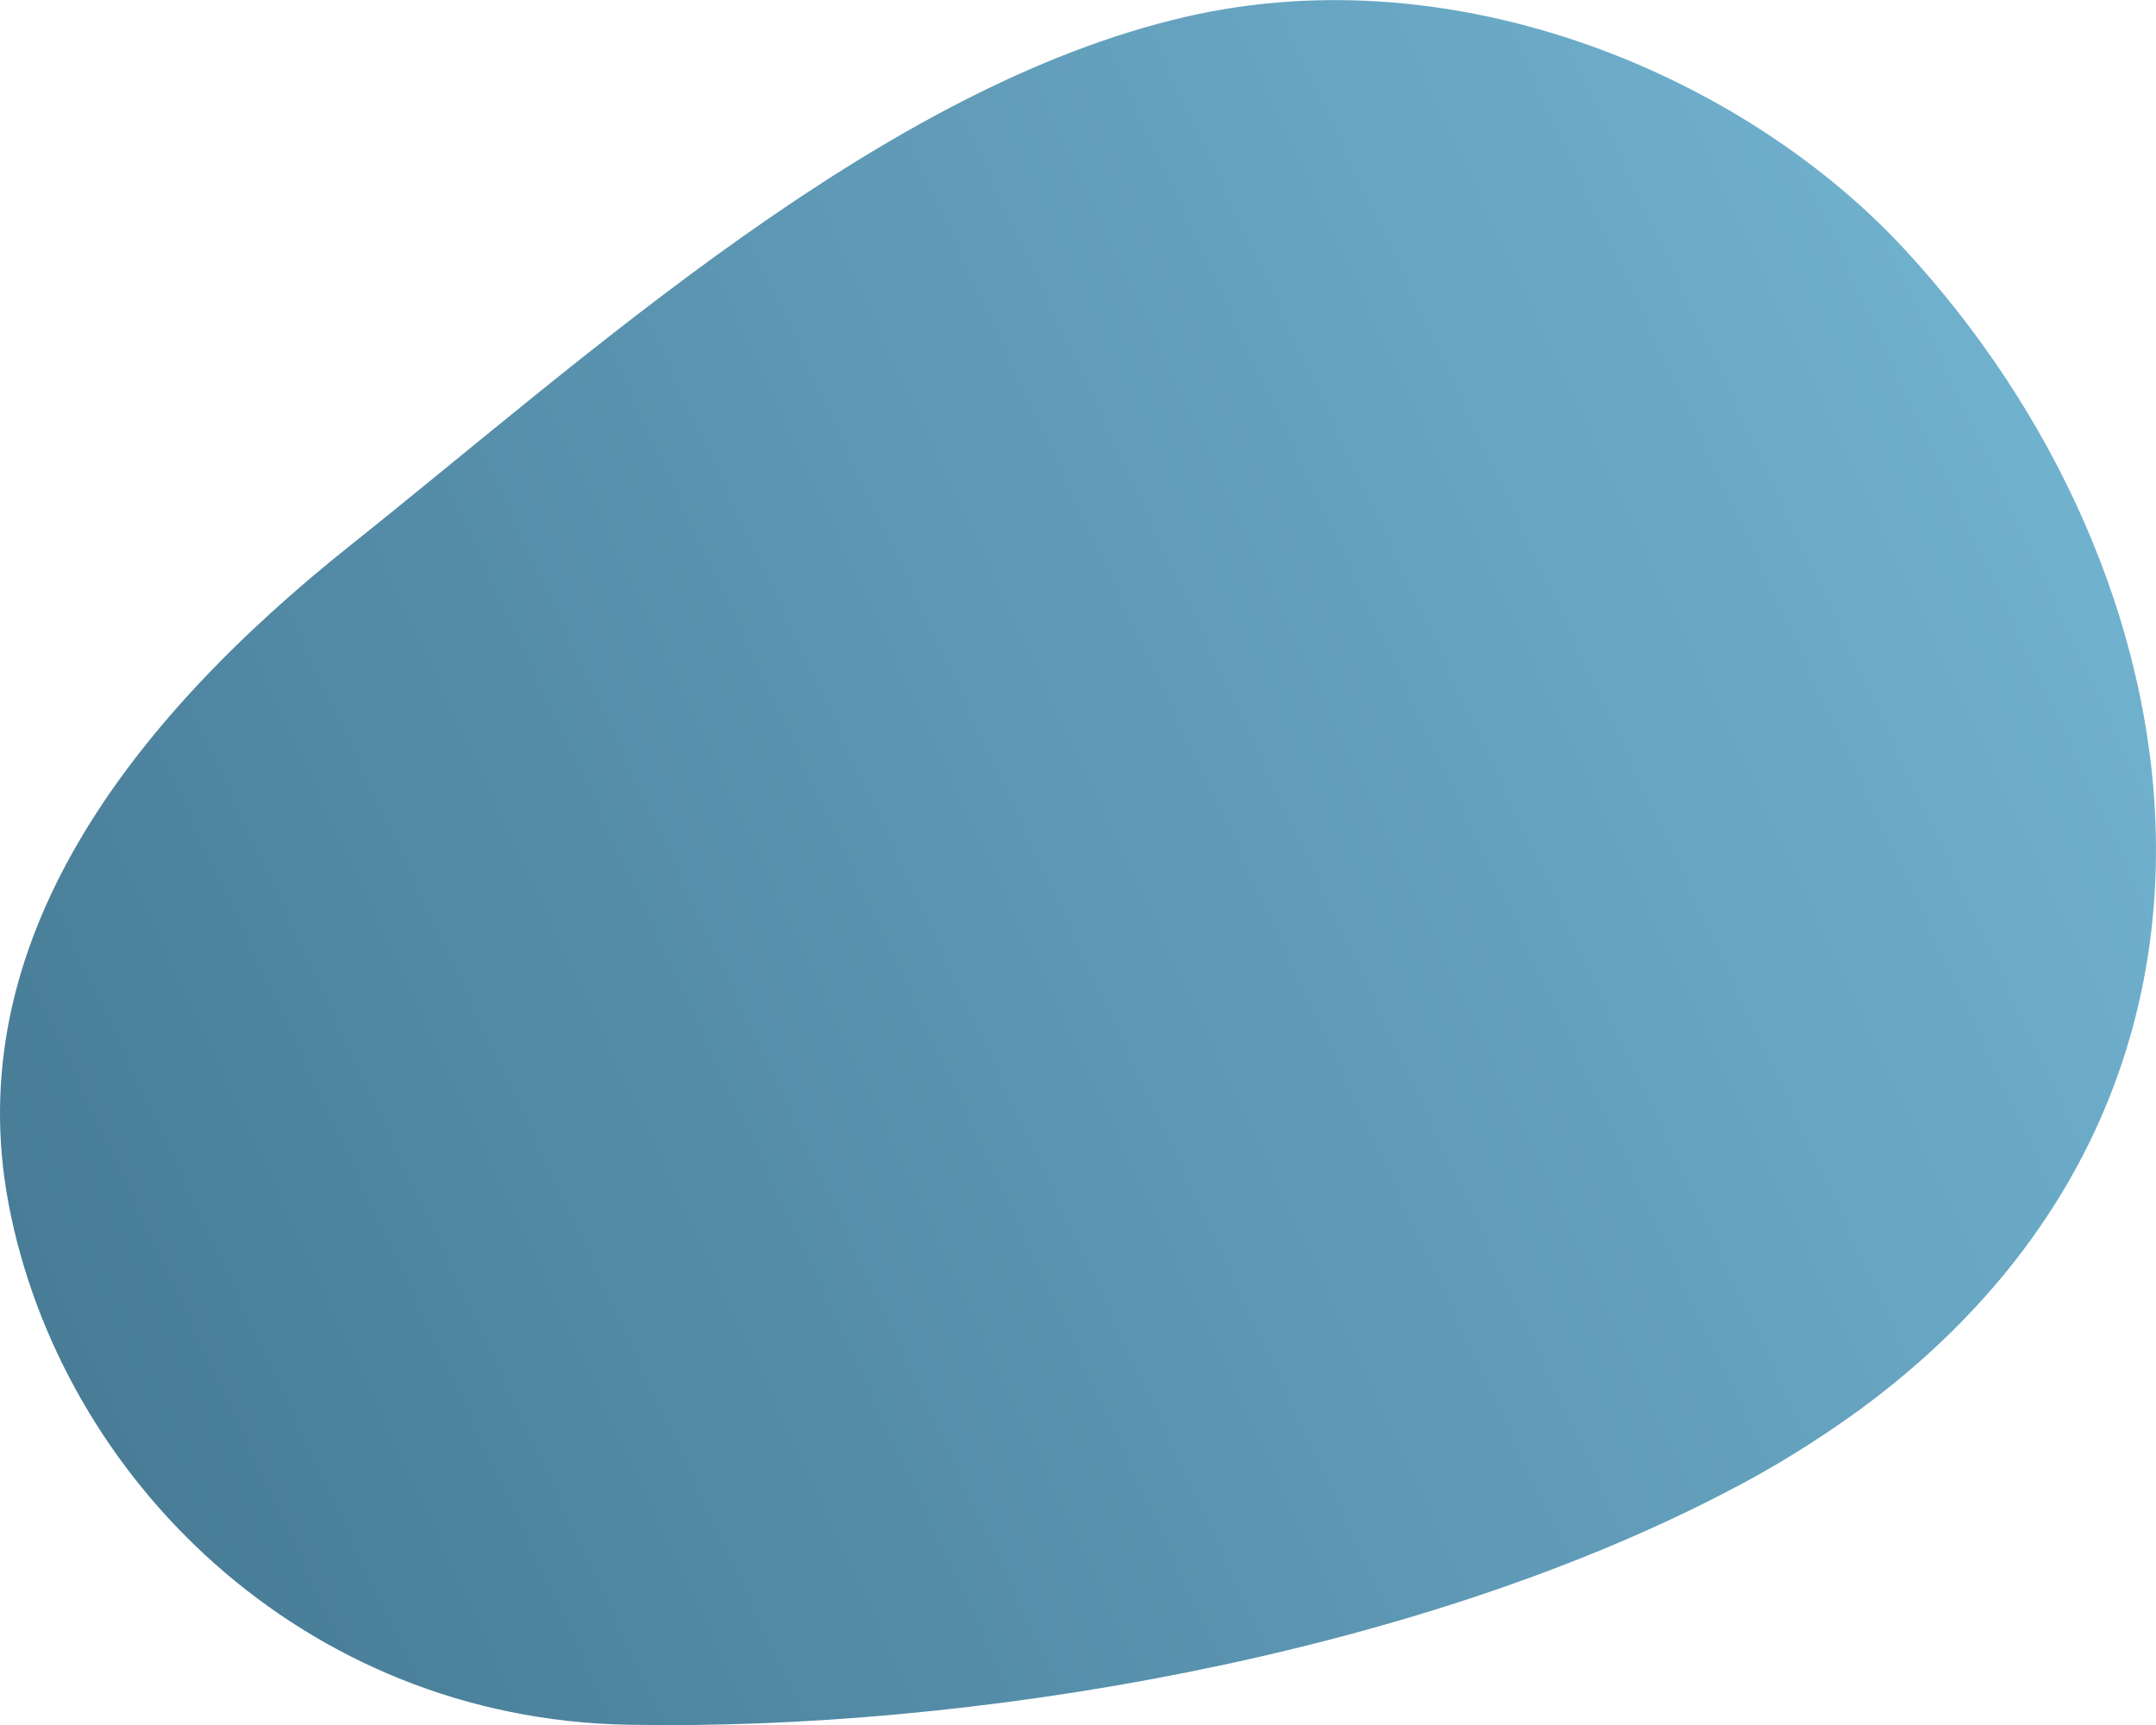 <?xml version="1.0" encoding="utf-8"?>
<!-- Generator: Adobe Illustrator 25.4.1, SVG Export Plug-In . SVG Version: 6.00 Build 0)  -->
<svg version="1.1" id="Layer_1" xmlns="http://www.w3.org/2000/svg" xmlns:xlink="http://www.w3.org/1999/xlink" x="0px" y="0px"
	 viewBox="0 0 850 680" style="enable-background:new 0 0 850 680;" xml:space="preserve">
<style type="text/css">
	.st0{fill:url(#SVGID_1_);}
</style>
<linearGradient id="SVGID_1_" gradientUnits="userSpaceOnUse" x1="811.202" y1="496.886" x2="29.213" y2="132.242" gradientTransform="matrix(1 0 0 -1 0 679.89)">
	<stop  offset="0" style="stop-color:#70B1CE"/>
	<stop  offset="1" style="stop-color:#487C97"/>
</linearGradient>
<path class="st0" d="M733.9,555.2c168.7-124.6,135-329.5,16.9-457C688.3,30.6,575.5-18.2,467.6,6.6c-120,27.6-235.6,133.6-329,208
	C50.1,285-16,372.4,3.4,474.6c20.5,107.9,116,202.9,244.1,205.3c134.4,2.5,308-26.8,432.6-91.5C698.9,578.8,716.9,567.6,733.9,555.2
	z"/>
</svg>
